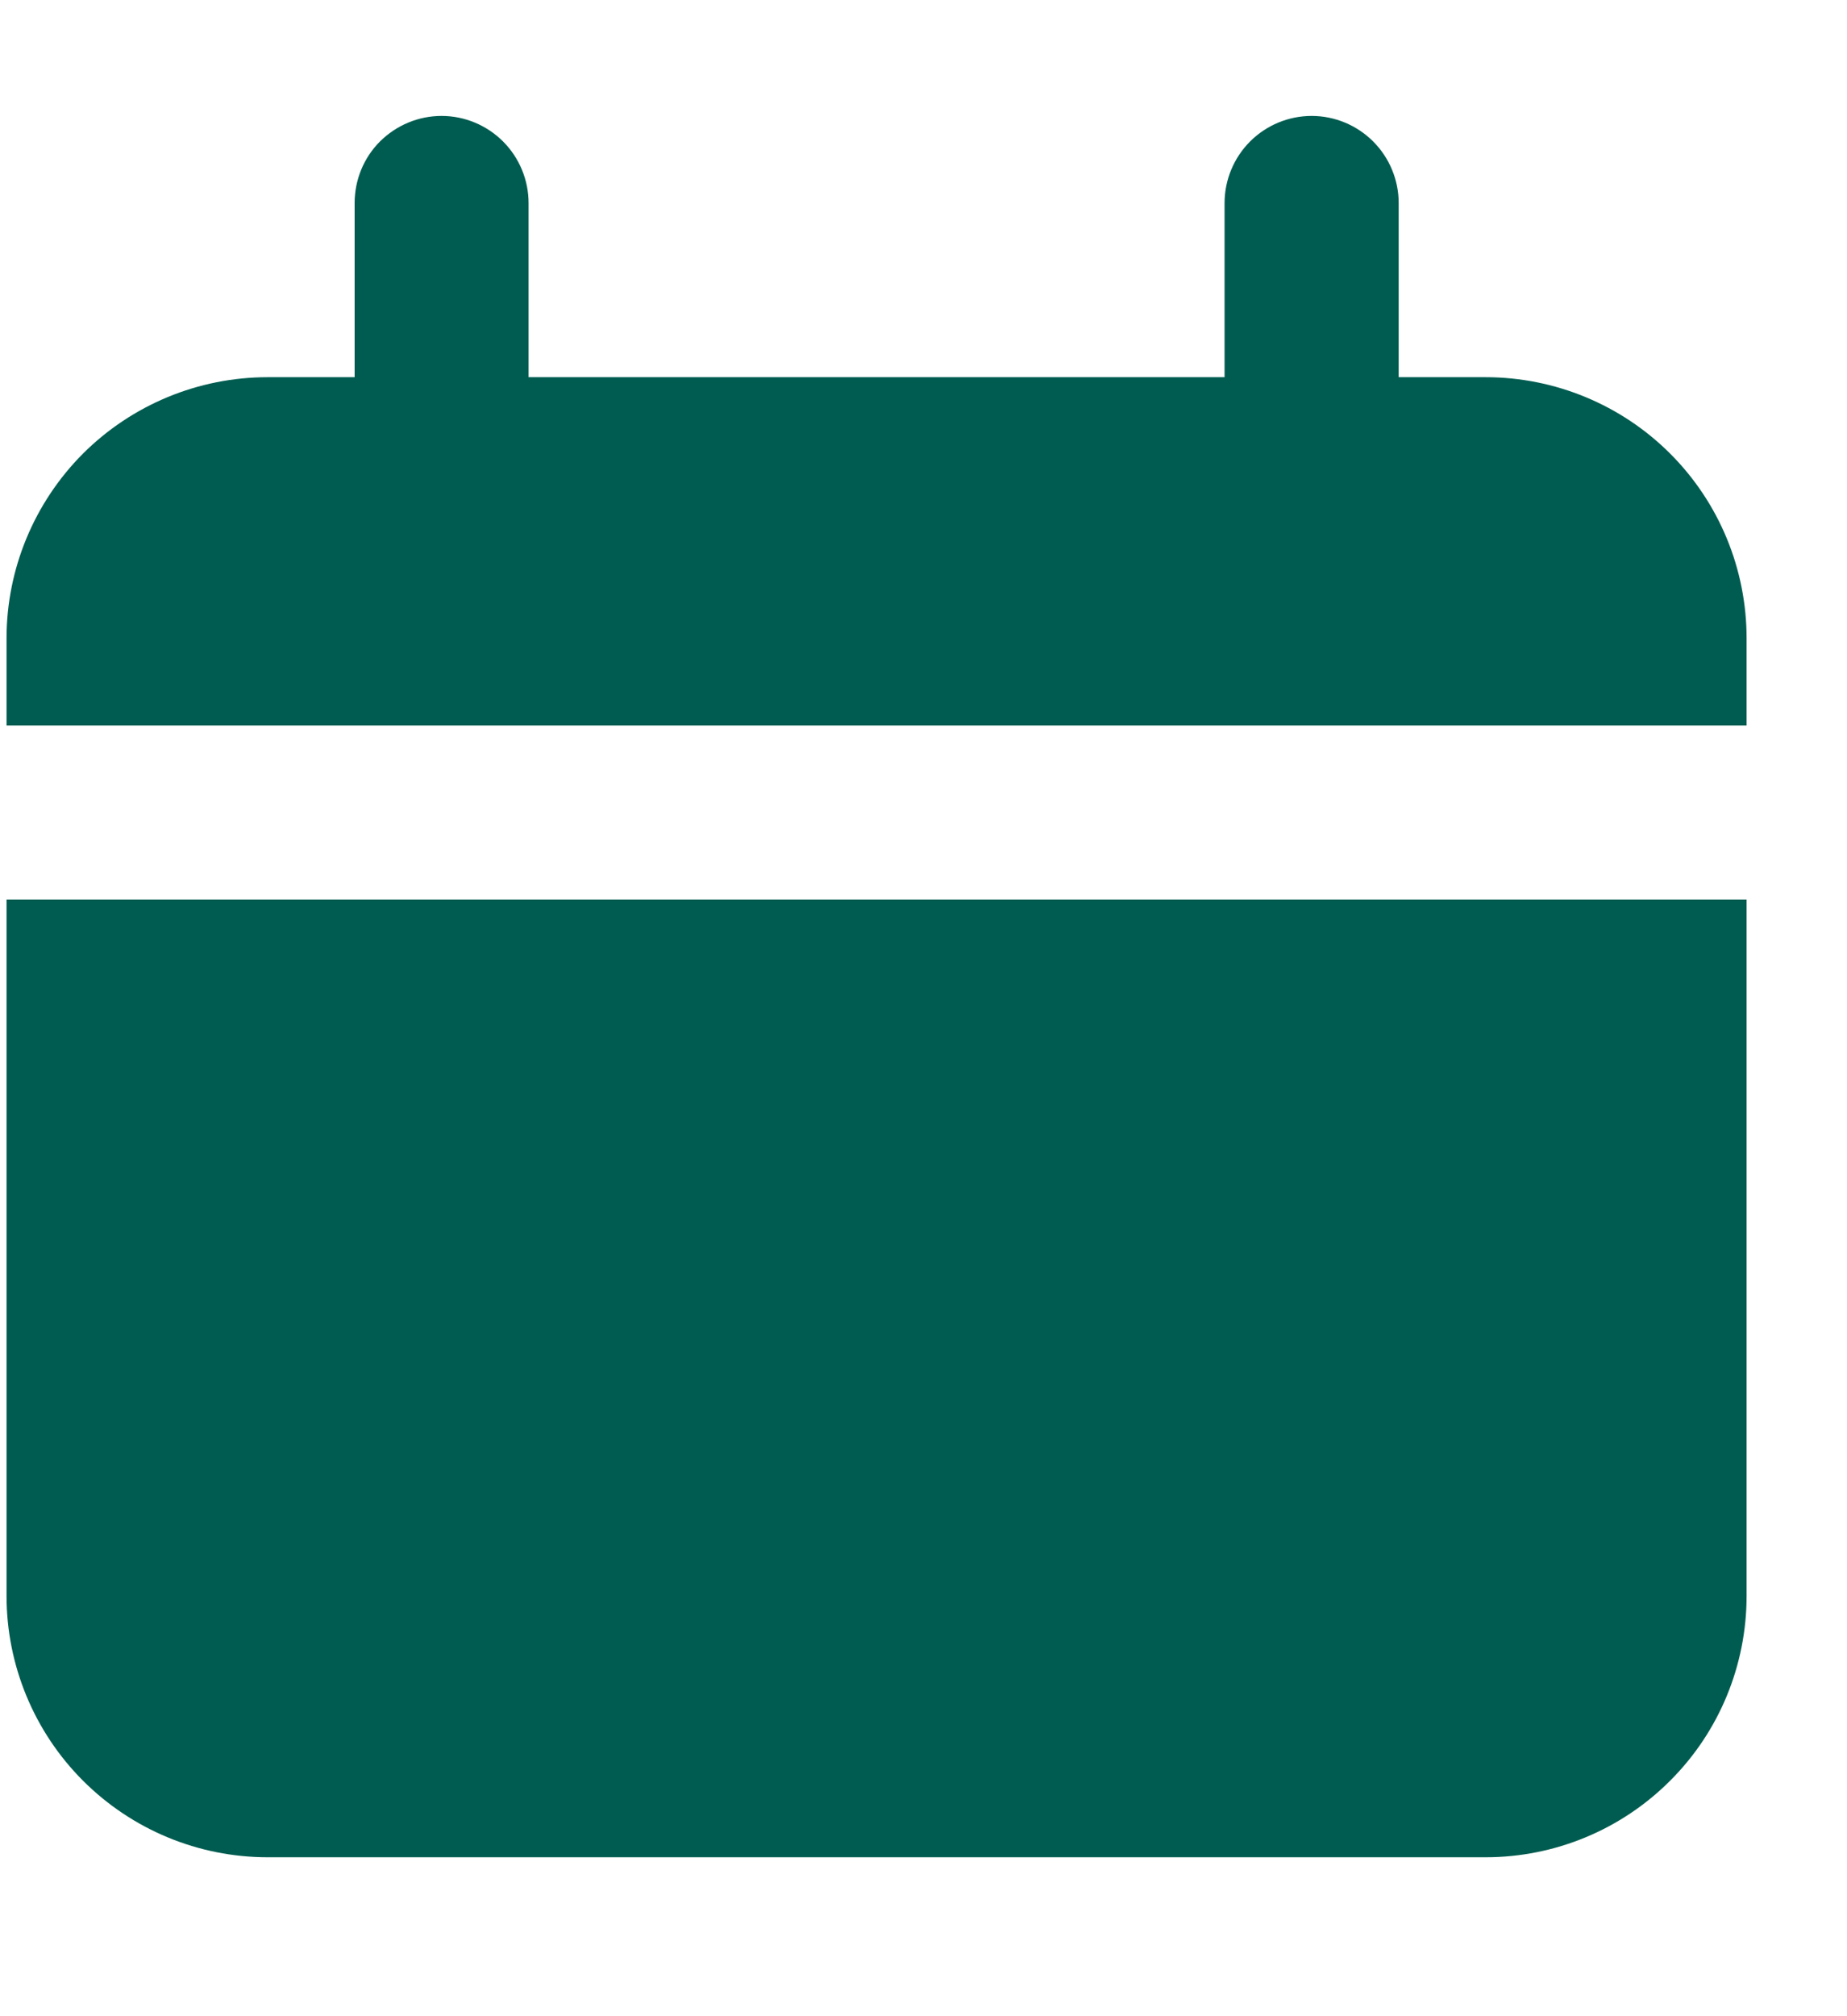 <svg width="11" height="12" viewBox="0 0 11 12" fill="none" xmlns="http://www.w3.org/2000/svg">
<path d="M8.848 2.245H8.33V1.209C8.33 1.071 8.275 0.939 8.178 0.842C8.081 0.745 7.949 0.69 7.812 0.69C7.674 0.69 7.542 0.745 7.445 0.842C7.348 0.939 7.293 1.071 7.293 1.209V2.245H3.148V1.209C3.148 1.071 3.093 0.939 2.996 0.842C2.899 0.745 2.767 0.69 2.63 0.69C2.492 0.69 2.361 0.745 2.263 0.842C2.166 0.939 2.112 1.071 2.112 1.209V2.245H1.594C1.181 2.245 0.786 2.409 0.494 2.7C0.203 2.992 0.039 3.387 0.039 3.799V4.318H10.402V3.799C10.402 3.387 10.239 2.992 9.947 2.7C9.656 2.409 9.26 2.245 8.848 2.245Z" fill="#005C50"/>
<path d="M0.039 9.499C0.039 9.911 0.203 10.307 0.494 10.598C0.786 10.89 1.181 11.054 1.594 11.054H8.848C9.26 11.054 9.656 10.89 9.947 10.598C10.239 10.307 10.402 9.911 10.402 9.499V5.354H0.039V9.499Z" fill="#005C50"/>
</svg>
